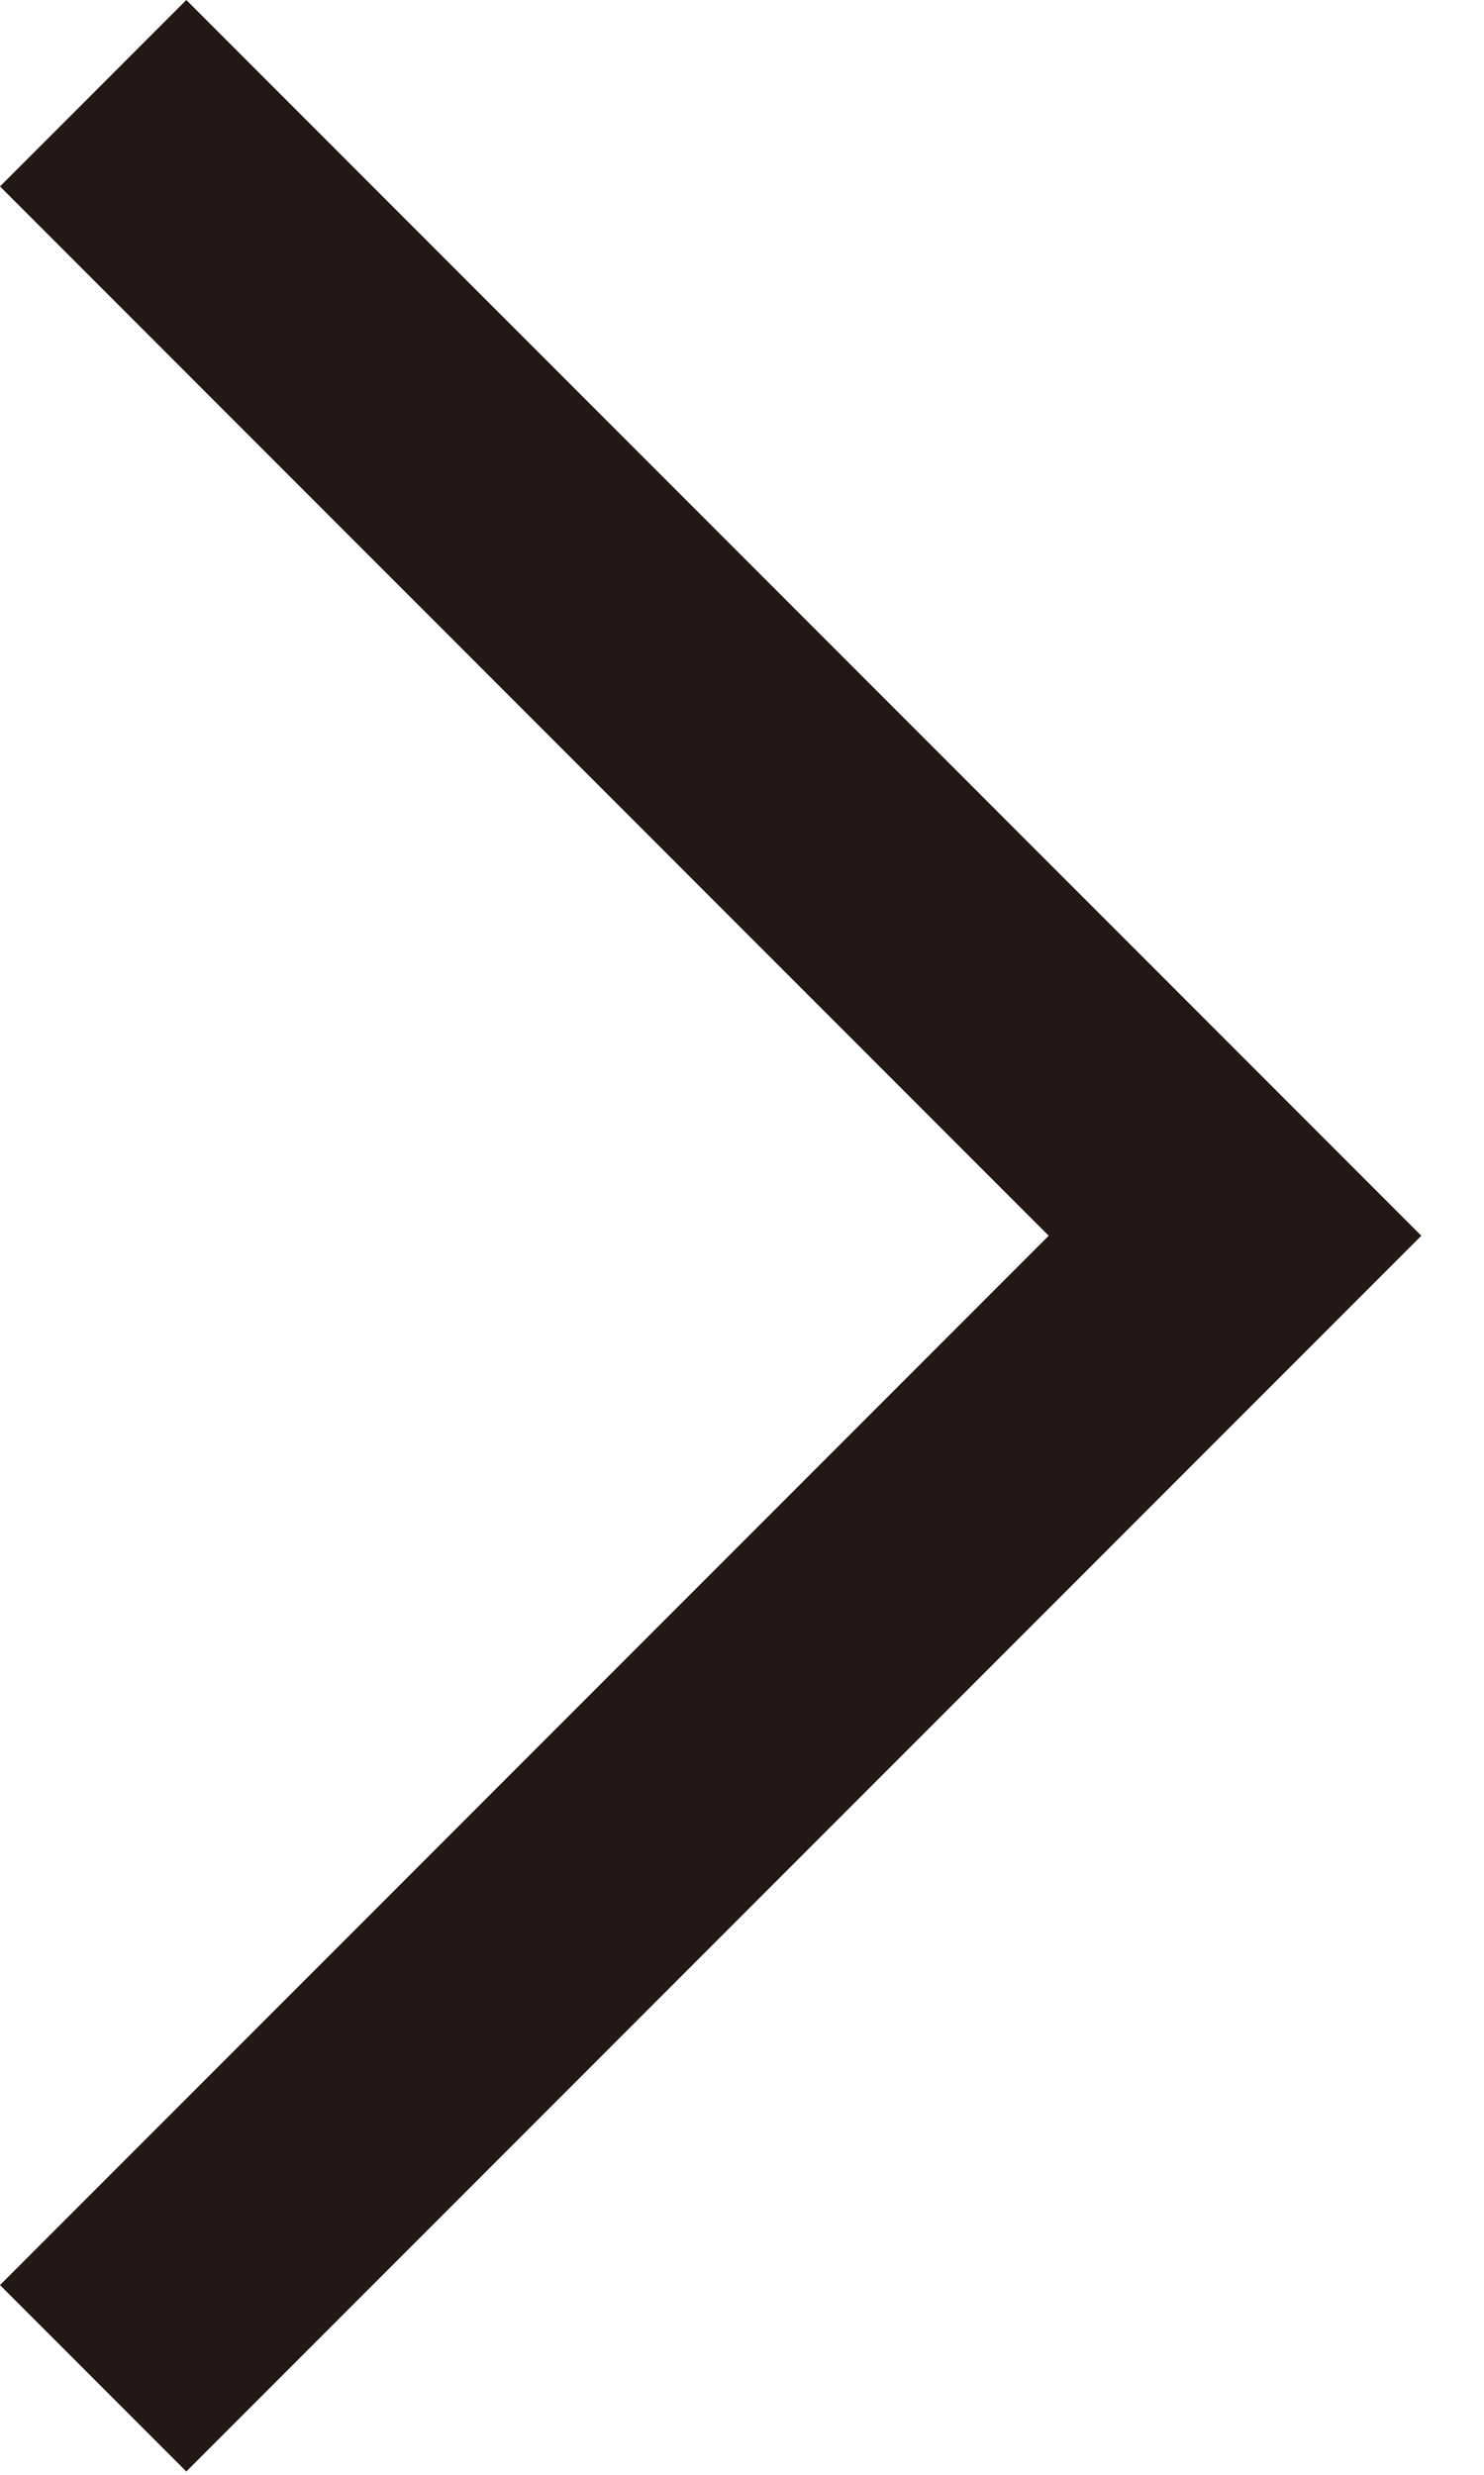 <svg id="uuid-5a2e7a92-8b02-40ae-82a7-ade75e2b6b81" xmlns="http://www.w3.org/2000/svg" width="9" height="15" viewBox="0 0 9 15"><polygon points="1.13 14.98 0 13.85 6.36 7.49 0 1.13 1.13 0 8.62 7.49 1.13 14.98" fill="#231815" stroke-width="0"/></svg>